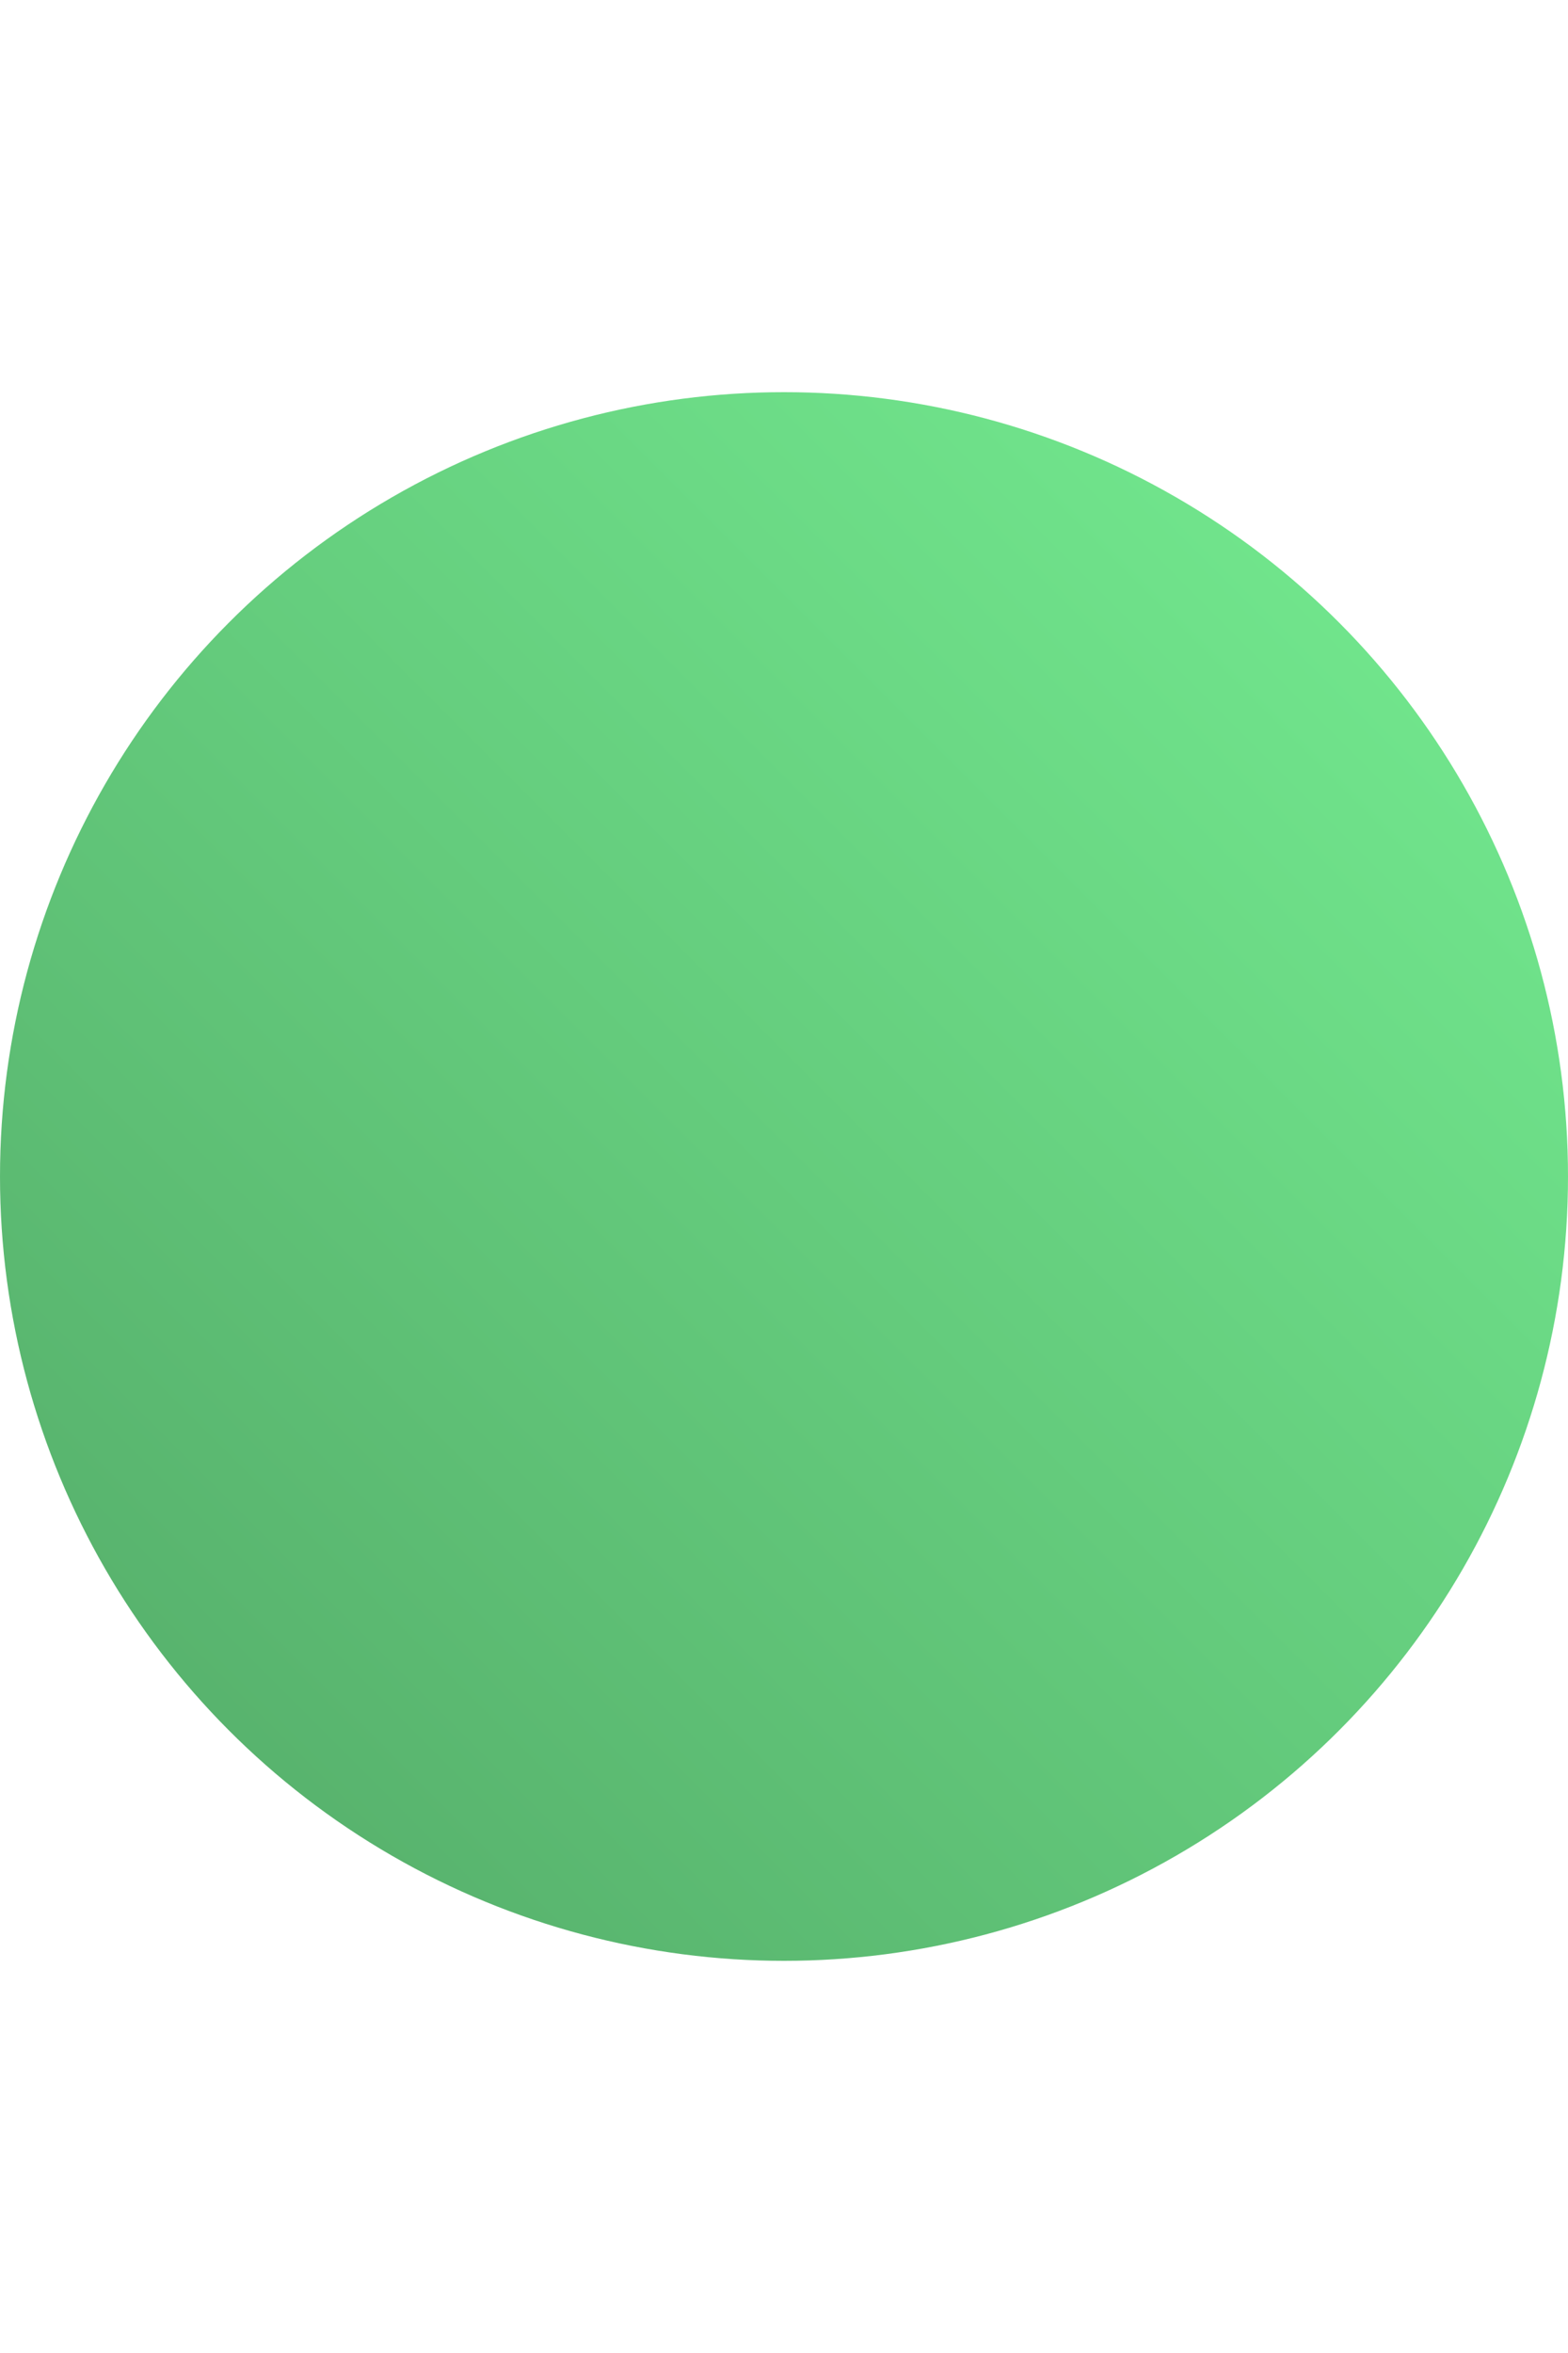 <?xml version="1.0" encoding="UTF-8"?>
<svg width="24px" height="36px" viewBox="0 0 24 36" version="1.1" xmlns="http://www.w3.org/2000/svg" xmlns:xlink="http://www.w3.org/1999/xlink">
    <title>Group 7</title>
    <defs>
        <linearGradient x1="100%" y1="0%" x2="0%" y2="100%" id="linearGradient-1">
            <stop stop-color="#3be864" offset="0%"></stop>
            <stop stop-color="#0a8527" offset="100%"></stop>
        </linearGradient>
    </defs>
    <g id="Business" stroke="none" stroke-width="1" fill="none" fill-rule="evenodd">
        <g id="services" transform="translate(-828, -2156)">
            <g id="icon__checked--purple-light" transform="translate(828, 2156)">
                <g id="Group-7">
                    <rect id="Rectangle" x="0" y="0" width="24" height="36" rx="12"></rect>
                    <circle id="Oval" fill="url(#linearGradient-1)" fill-rule="nonzero" opacity="0.7" cx="12" cy="18" r="12"></circle>
                </g>
            </g>
        </g>
    </g>
</svg>